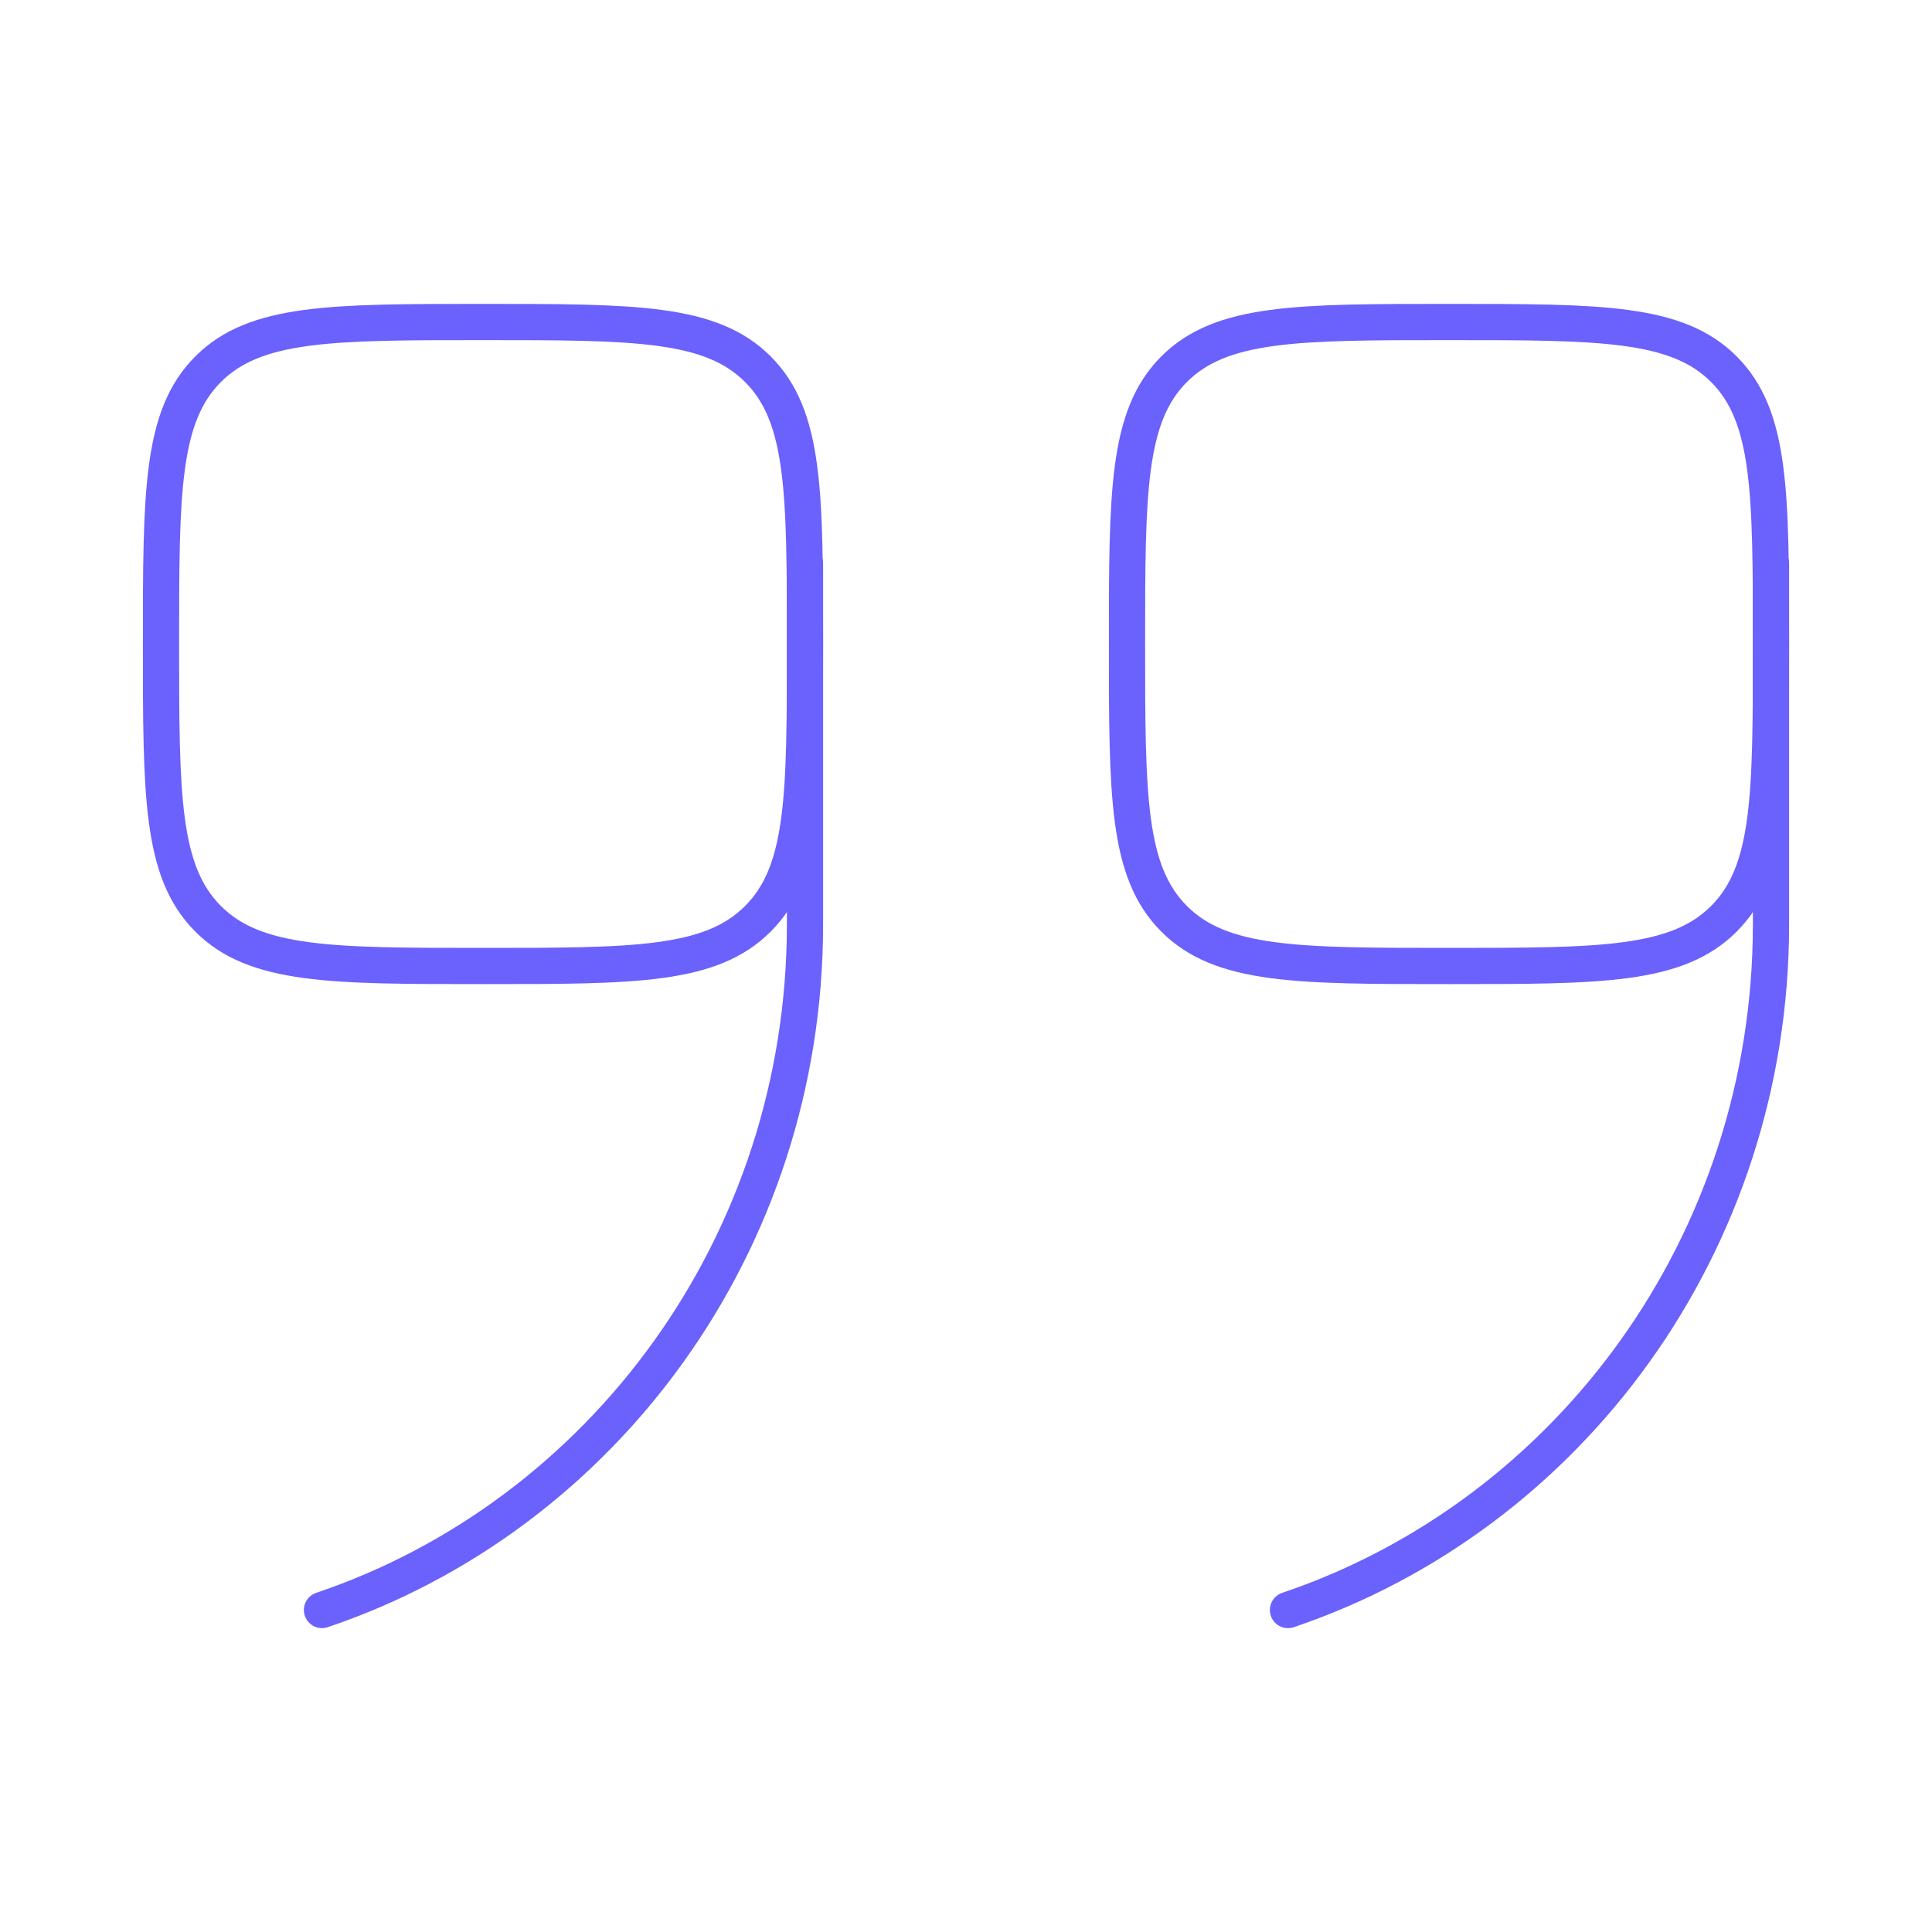 <svg width="80" height="80" viewBox="0 0 80 80" fill="none" xmlns="http://www.w3.org/2000/svg">
<path d="M33.333 26.667C33.333 32.952 33.333 36.095 31.381 38.047C29.428 40 26.285 40 20 40C13.715 40 10.572 40 8.619 38.047C6.667 36.095 6.667 32.952 6.667 26.667C6.667 20.381 6.667 17.239 8.619 15.286C10.572 13.334 13.715 13.334 20 13.334C26.285 13.334 29.428 13.334 31.381 15.286C33.333 17.239 33.333 20.381 33.333 26.667Z" stroke="#6B61FC" stroke-width="1.5"/>
<path d="M33.333 23.334V38.274C33.333 51.516 24.948 62.746 13.333 66.667" stroke="#6B61FC" stroke-width="1.5" stroke-linecap="round"/>
<path d="M73.333 26.667C73.333 32.952 73.333 36.095 71.381 38.047C69.428 40 66.285 40 60 40C53.715 40 50.572 40 48.619 38.047C46.667 36.095 46.667 32.952 46.667 26.667C46.667 20.381 46.667 17.239 48.619 15.286C50.572 13.334 53.715 13.334 60 13.334C66.285 13.334 69.428 13.334 71.381 15.286C73.333 17.239 73.333 20.381 73.333 26.667Z" stroke="#6B61FC" stroke-width="1.5"/>
<path d="M73.333 23.334V38.274C73.333 51.516 64.948 62.746 53.333 66.667" stroke="#6B61FC" stroke-width="1.5" stroke-linecap="round"/>
</svg>
